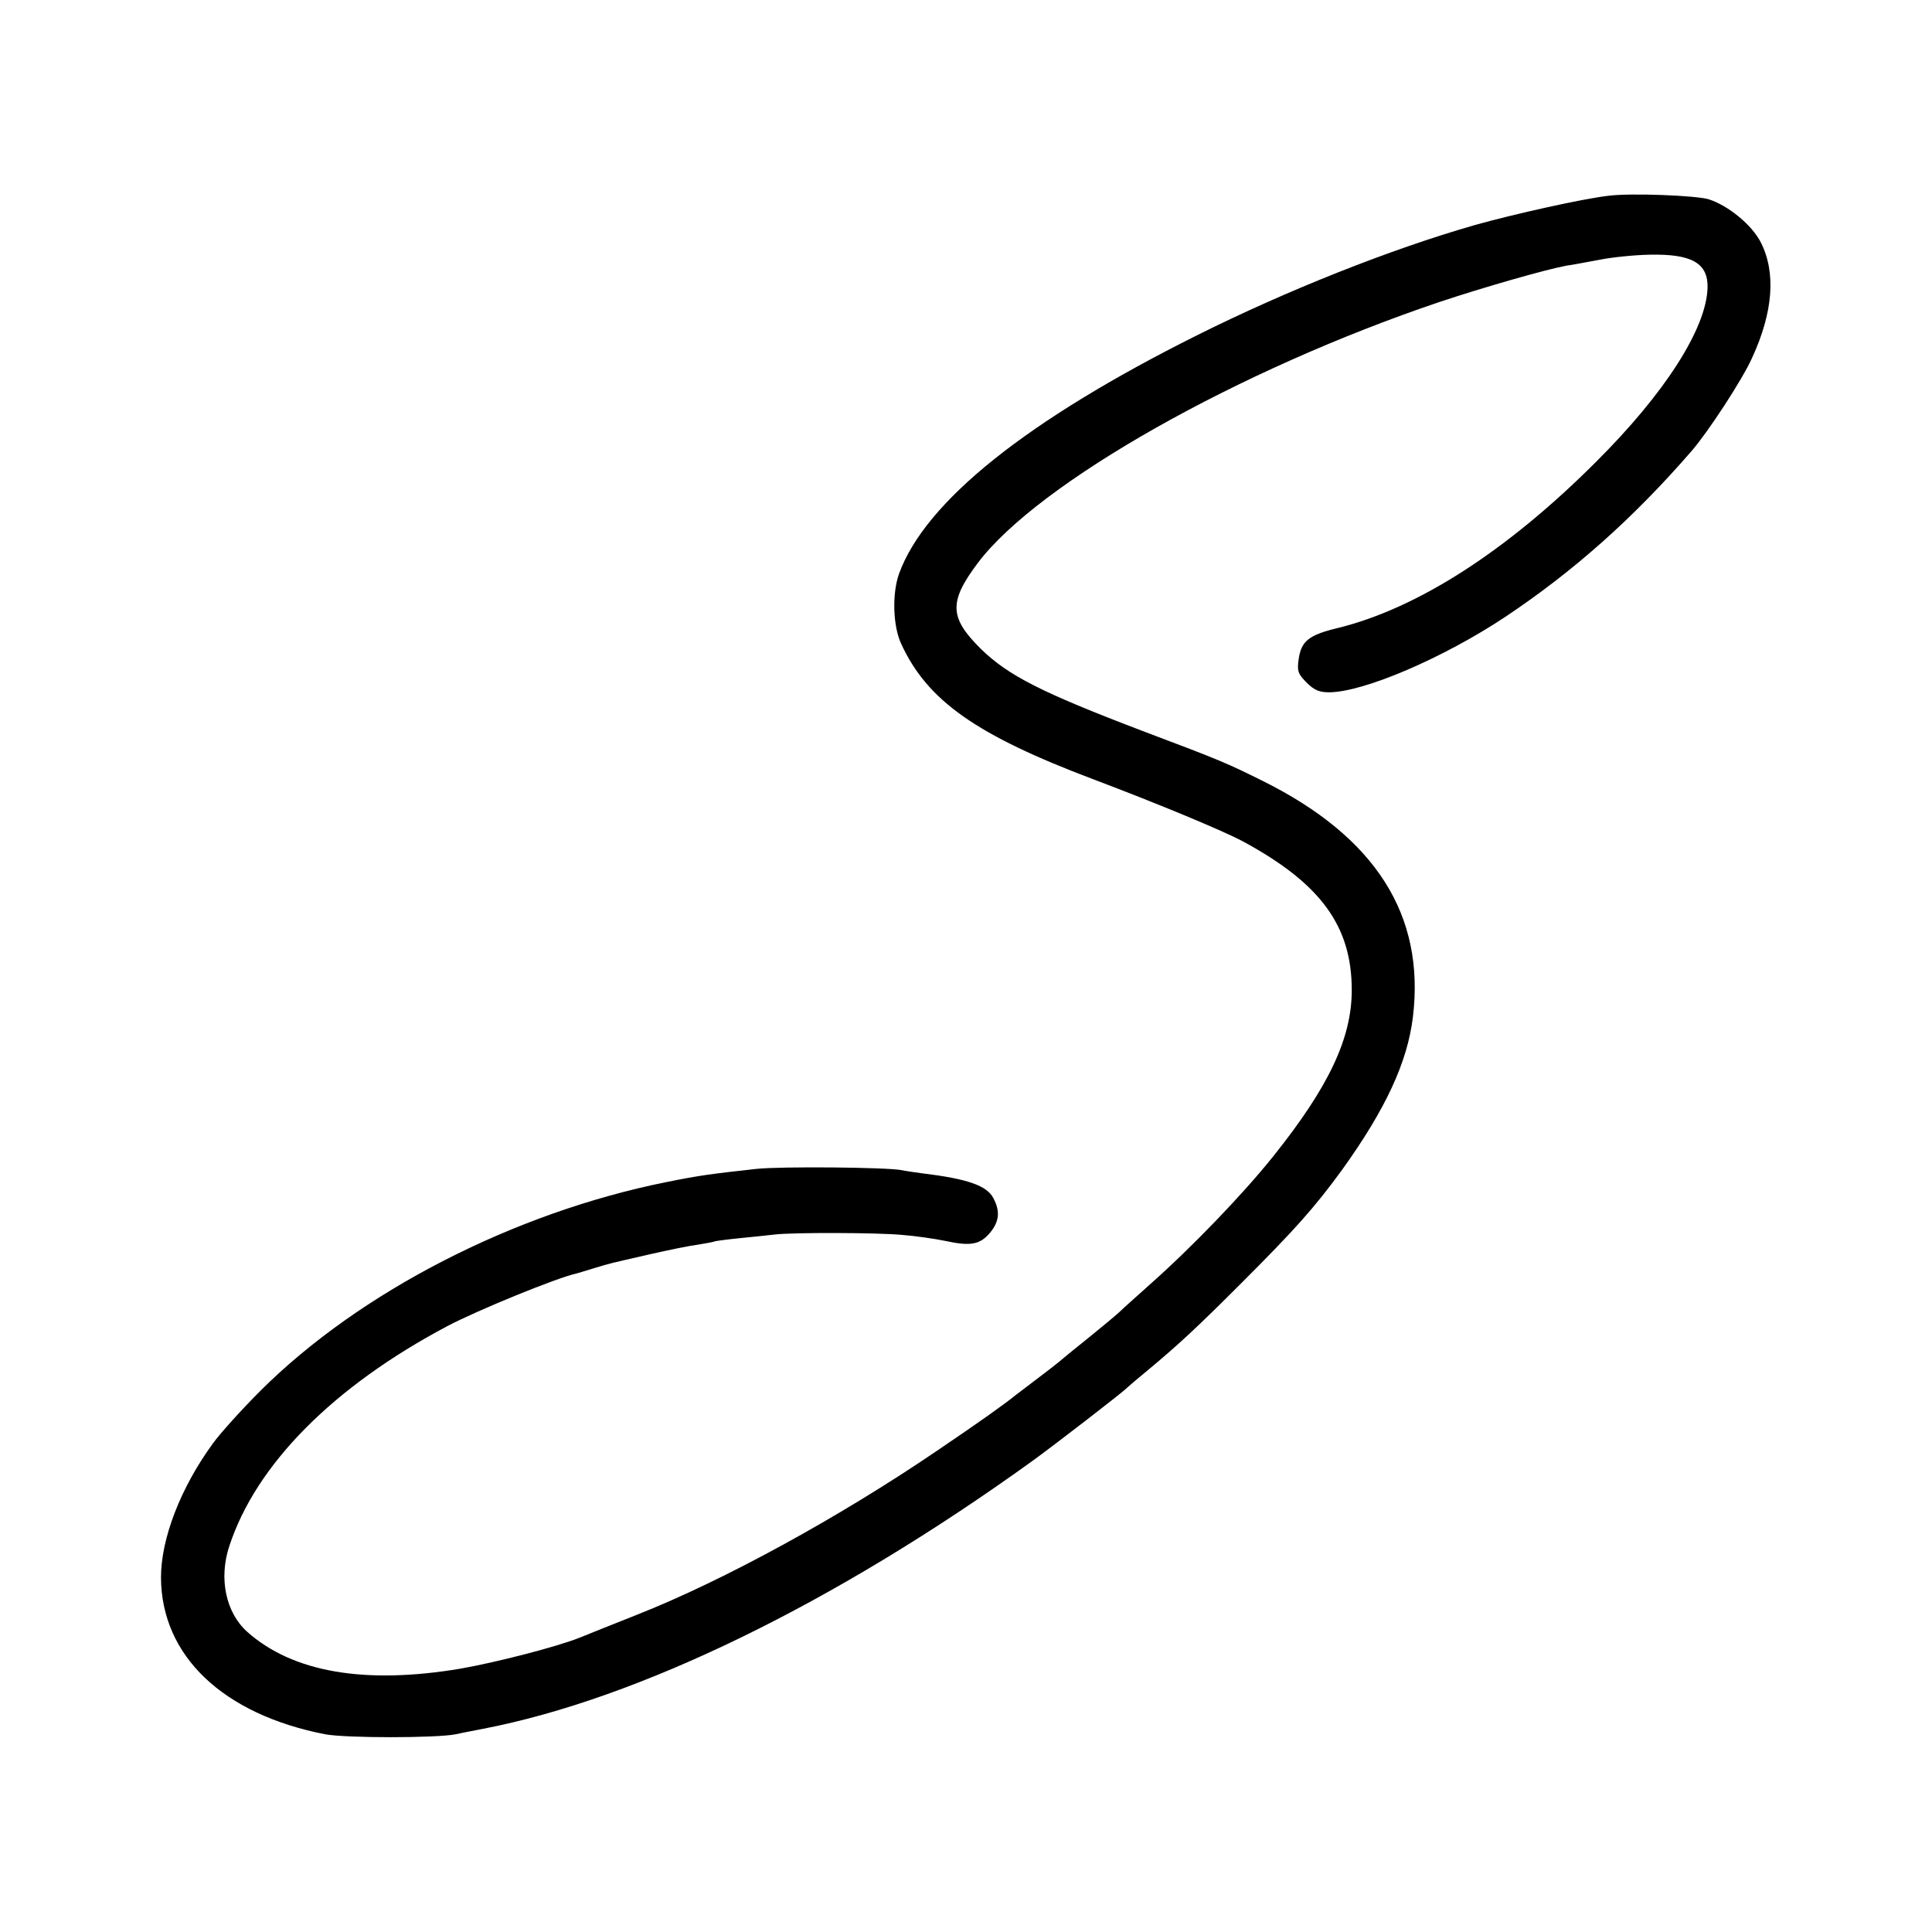 <?xml version="1.0" standalone="no"?>
<!DOCTYPE svg PUBLIC "-//W3C//DTD SVG 20010904//EN"
 "http://www.w3.org/TR/2001/REC-SVG-20010904/DTD/svg10.dtd">
<svg version="1.0" xmlns="http://www.w3.org/2000/svg"
 width="600pt" height="600pt" viewBox="0 0 600 600"
 preserveAspectRatio="xMidYMid meet">
<g transform="translate(0,600) scale(0.1,-0.1)"
fill="#000000" stroke="none">
<path d="M4995 5392 c-79 -9 -294 -57 -415 -91 -262 -75 -586 -204 -862 -342
-529 -264 -845 -517 -926 -741 -22 -62 -19 -163 7 -218 81 -176 233 -283 596
-420 209 -79 403 -160 465 -193 242 -131 338 -263 338 -462 0 -150 -72 -301
-243 -515 -94 -118 -256 -286 -385 -400 -40 -36 -83 -74 -94 -85 -12 -11 -55
-47 -96 -80 -41 -33 -77 -62 -80 -65 -3 -3 -34 -28 -70 -55 -36 -27 -69 -53
-75 -57 -38 -31 -119 -88 -240 -170 -308 -210 -669 -407 -935 -512 -80 -32
-161 -64 -180 -72 -70 -28 -256 -76 -369 -96 -297 -50 -521 -12 -663 114 -67
60 -89 166 -56 266 83 254 323 496 678 684 93 49 340 150 400 163 3 1 25 7 50
15 59 18 49 15 175 44 61 14 130 28 155 31 24 4 47 8 50 10 3 1 39 6 80 10 41
4 89 9 105 11 58 7 321 6 395 -1 41 -3 103 -12 137 -19 78 -17 107 -11 138 26
28 34 32 66 10 107 -20 39 -80 60 -220 77 -22 3 -51 7 -65 10 -44 9 -373 12
-450 4 -144 -16 -176 -20 -280 -41 -474 -95 -953 -341 -1261 -648 -58 -58
-125 -132 -148 -164 -100 -137 -161 -295 -161 -416 1 -243 192 -425 510 -487
65 -12 343 -12 405 0 17 4 55 11 85 17 483 93 1093 390 1705 831 64 46 287
218 295 228 3 3 32 28 65 55 96 80 152 132 290 270 166 166 227 234 313 352
135 188 203 334 220 475 38 316 -116 558 -465 732 -113 56 -128 63 -375 156
-315 120 -417 172 -502 255 -98 97 -100 146 -9 267 188 249 808 599 1433 810
138 46 330 101 395 113 17 2 62 11 101 18 39 8 109 15 156 16 132 3 183 -26
181 -103 -4 -127 -133 -328 -347 -541 -276 -276 -553 -454 -800 -515 -92 -22
-115 -41 -123 -98 -5 -36 -2 -45 25 -72 23 -23 39 -30 69 -30 107 0 355 106
549 235 211 141 396 305 578 515 51 59 157 221 187 288 66 143 75 266 27 360
-28 54 -100 113 -161 133 -39 12 -243 20 -312 11z"/>
</g>
</svg>
